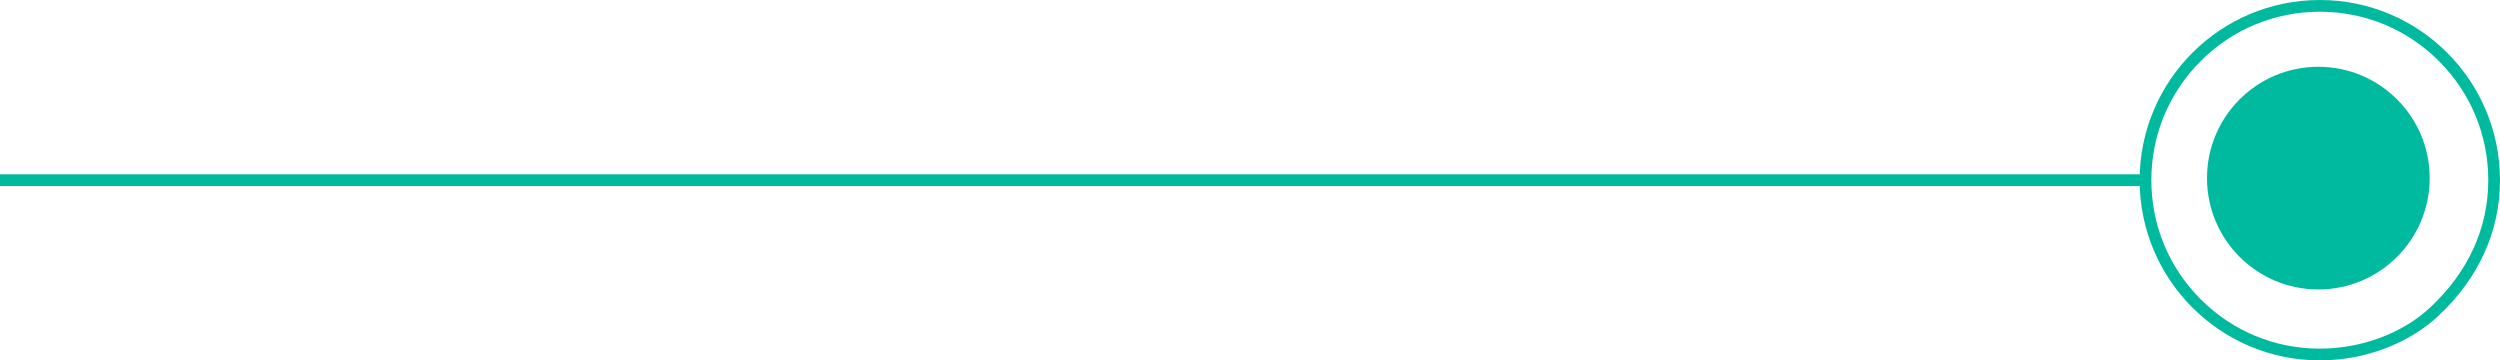 <svg id="nphline07" xmlns="http://www.w3.org/2000/svg" width="213.31" height="30.747" viewBox="0 0 213.31 30.747">
  <circle id="Ellipse_27" data-name="Ellipse 27" cx="9.5" cy="9.5" r="9.5" transform="translate(188.31 5.698)" fill="#00ba9f"/>
  <g id="Path_2073" data-name="Path 2073" transform="translate(182.562)" fill="none">
    <path d="M15.374,0A15.374,15.374,0,0,1,30.747,15.374a15.613,15.613,0,0,1-5.233,11.555,14.99,14.99,0,0,1-10.14,3.818A15.374,15.374,0,1,1,15.374,0Z" stroke="none"/>
    <path d="M 15.374 1 C 11.534 1 7.925 2.495 5.21 5.21 C 2.495 7.925 1 11.534 1 15.374 C 1 19.213 2.495 22.823 5.21 25.537 C 7.925 28.252 11.534 29.747 15.374 29.747 C 18.947 29.747 22.481 28.422 24.83 26.199 C 28.047 23.185 29.747 19.442 29.747 15.374 C 29.747 11.534 28.252 7.925 25.537 5.21 C 22.823 2.495 19.213 1 15.374 1 M 15.374 3.814697265625e-06 C 23.864 3.814697265625e-06 30.747 6.883 30.747 15.374 C 30.747 19.789 28.886 23.769 25.514 26.929 C 23.154 29.161 19.449 30.747 15.374 30.747 C 6.883 30.747 3.814697265625e-06 23.864 3.814697265625e-06 15.374 C 3.814697265625e-06 6.883 6.883 3.814697265625e-06 15.374 3.814697265625e-06 Z" stroke="none" fill="#00ba9f"/>
  </g>
  <path id="Path_2074" data-name="Path 2074" d="M0,0H183.461" transform="translate(0 15.374)" fill="none" stroke="#00ba9f" stroke-width="1"/>
</svg>
